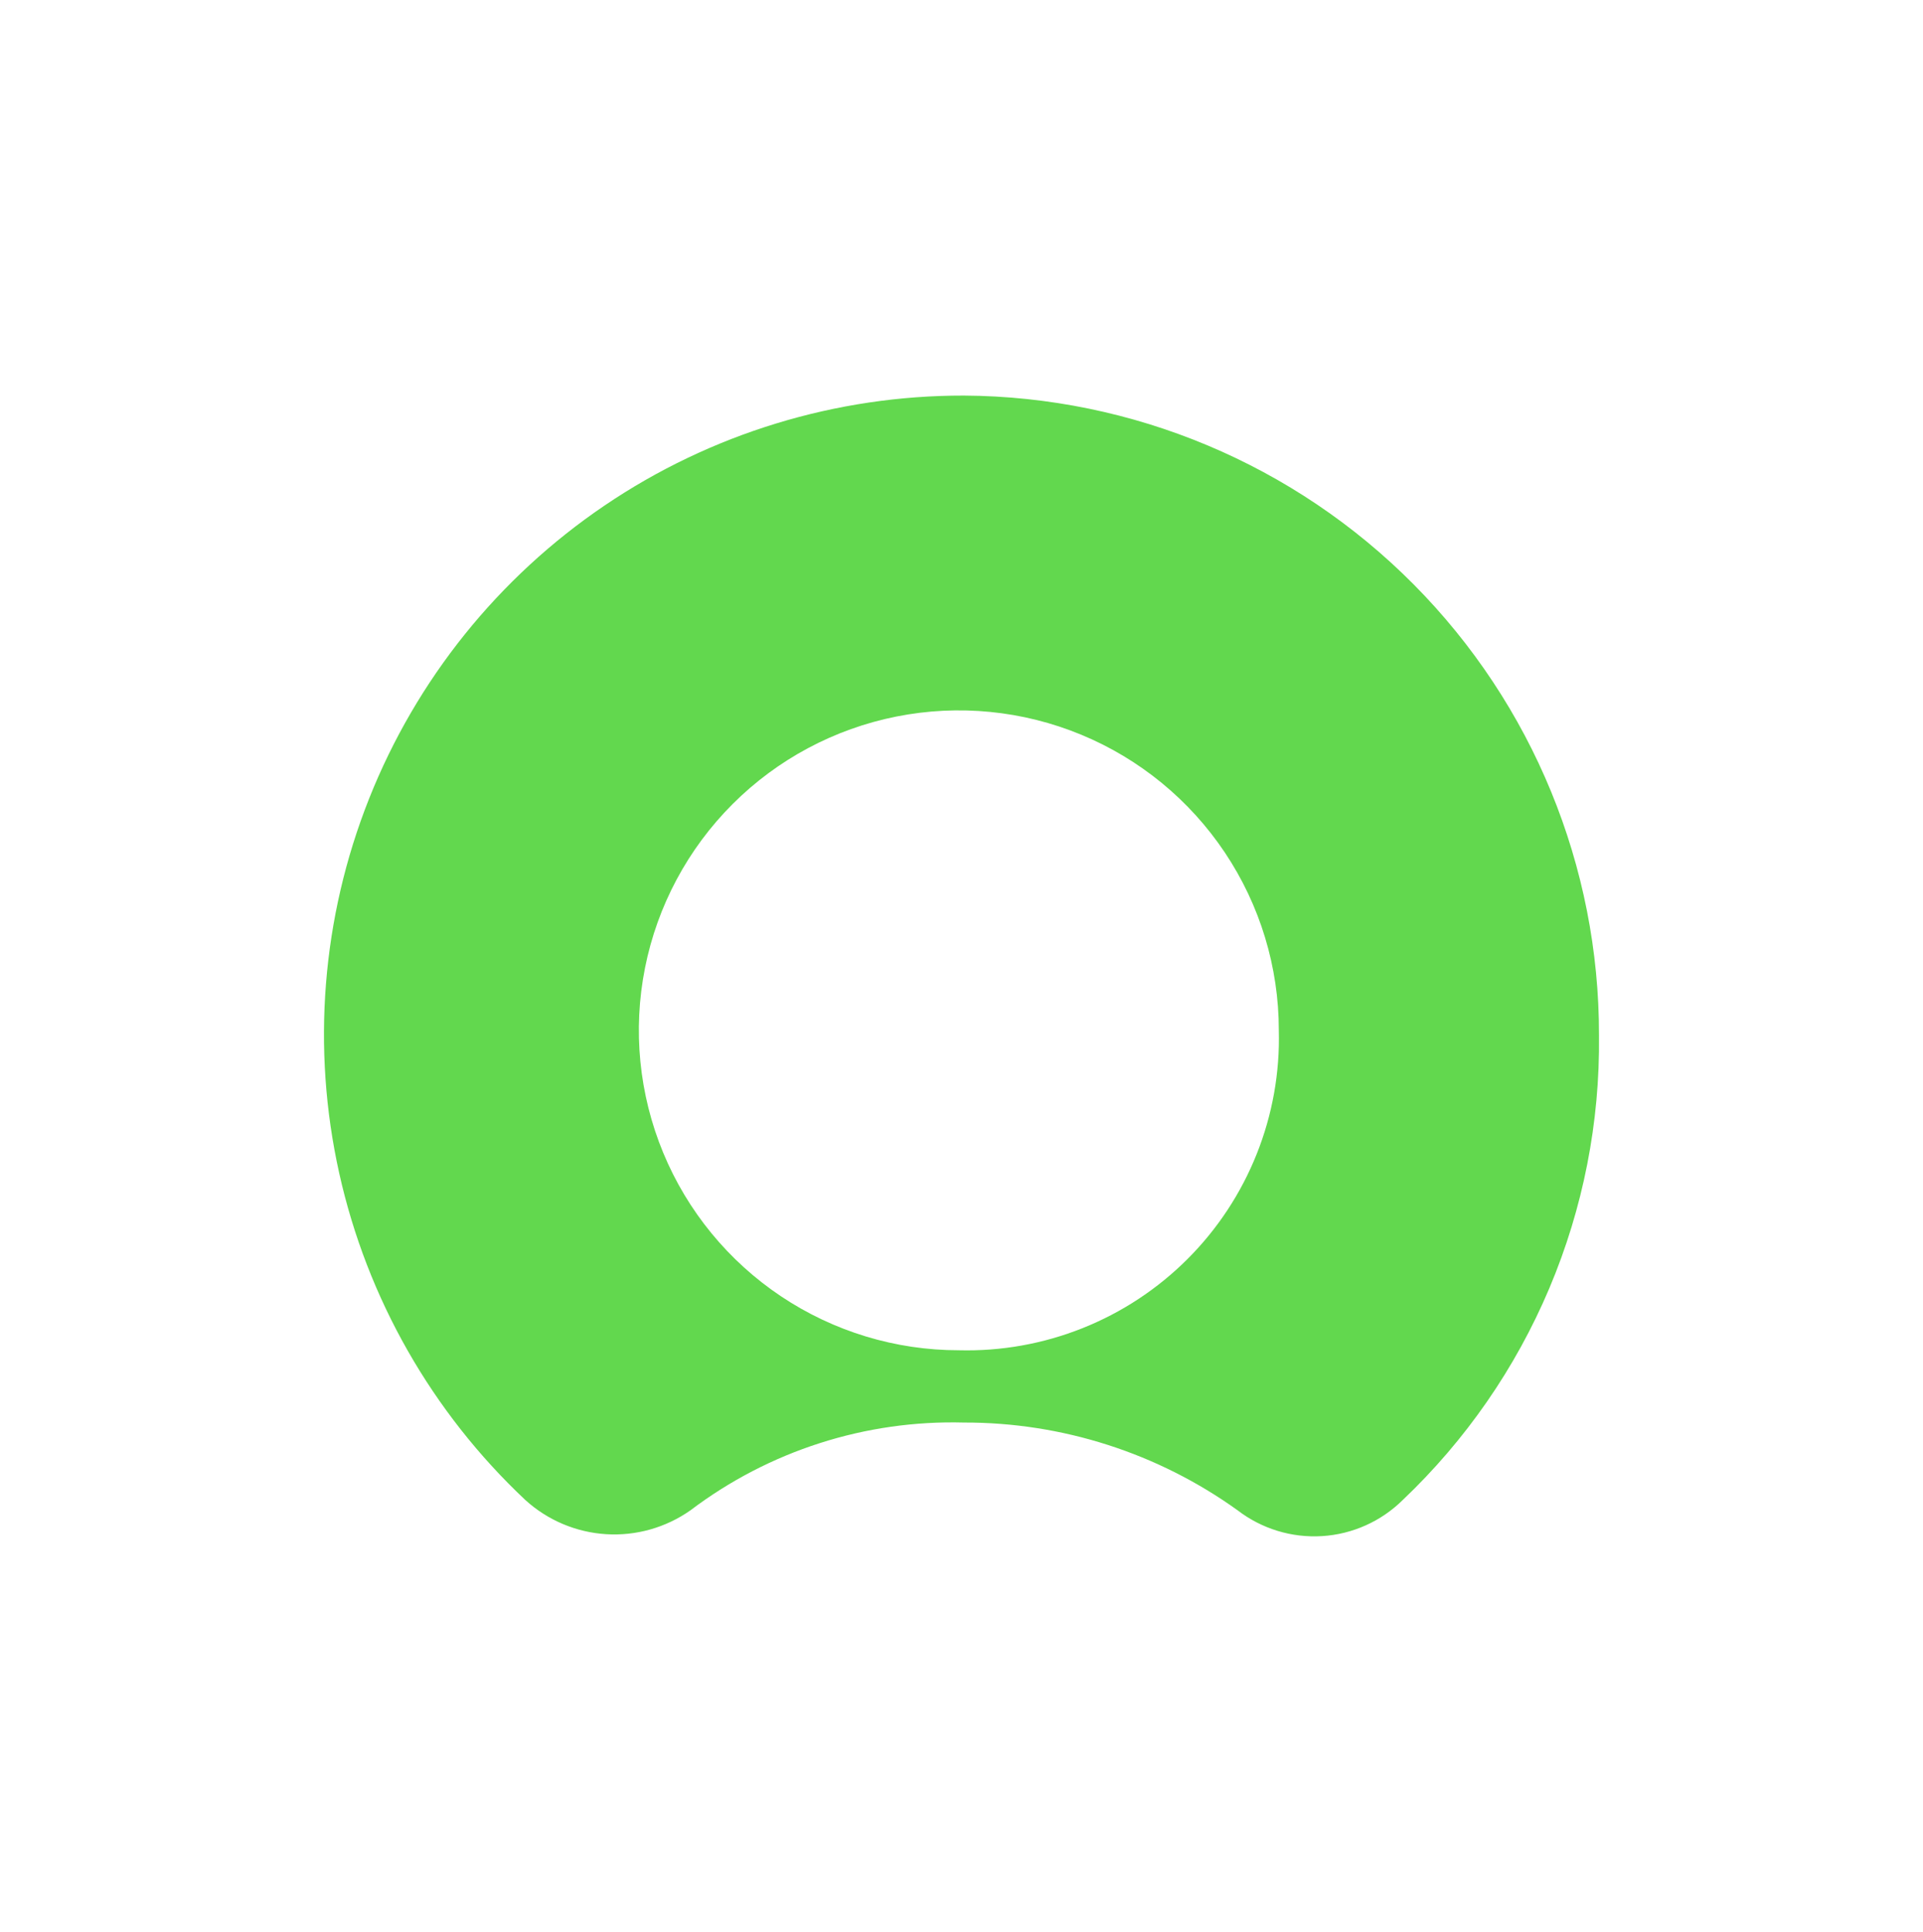 <svg width="209" height="210" viewBox="0 0 209 210" fill="none" xmlns="http://www.w3.org/2000/svg">
<path fill-rule="evenodd" clip-rule="evenodd" d="M104.769 42.998C90.842 42.976 77.229 47.141 65.7 54.954C54.17 62.767 45.256 73.866 40.115 86.81C34.974 99.754 33.844 113.944 36.871 127.538C39.898 141.133 46.943 153.503 57.09 163.042C59.508 165.245 62.605 166.557 65.869 166.761C69.134 166.965 72.37 166.05 75.044 164.166C83.584 157.703 94.07 154.339 104.776 154.627C115.442 154.606 125.844 157.943 134.508 164.166C137.13 166.181 140.394 167.178 143.695 166.971C146.996 166.765 150.11 165.369 152.461 163.042C159.298 156.547 164.721 148.71 168.391 140.022C172.06 131.334 173.896 121.982 173.785 112.552C173.819 94.188 166.575 76.558 153.641 63.522C140.706 50.486 123.133 43.107 104.769 42.998ZM104.211 146.77C97.332 146.77 90.609 144.731 84.89 140.909C79.171 137.088 74.713 131.657 72.081 125.302C69.449 118.947 68.76 111.955 70.102 105.209C71.444 98.463 74.756 92.266 79.62 87.403C84.483 82.539 90.68 79.227 97.426 77.885C104.172 76.543 111.164 77.232 117.519 79.864C123.874 82.496 129.305 86.954 133.126 92.673C136.948 98.392 138.987 105.115 138.987 111.994C139.107 116.593 138.289 121.169 136.583 125.442C134.878 129.715 132.321 133.597 129.067 136.85C125.814 140.103 121.932 142.661 117.659 144.366C113.386 146.072 108.81 146.89 104.211 146.77Z" fill="#62D84E"/>
</svg>
